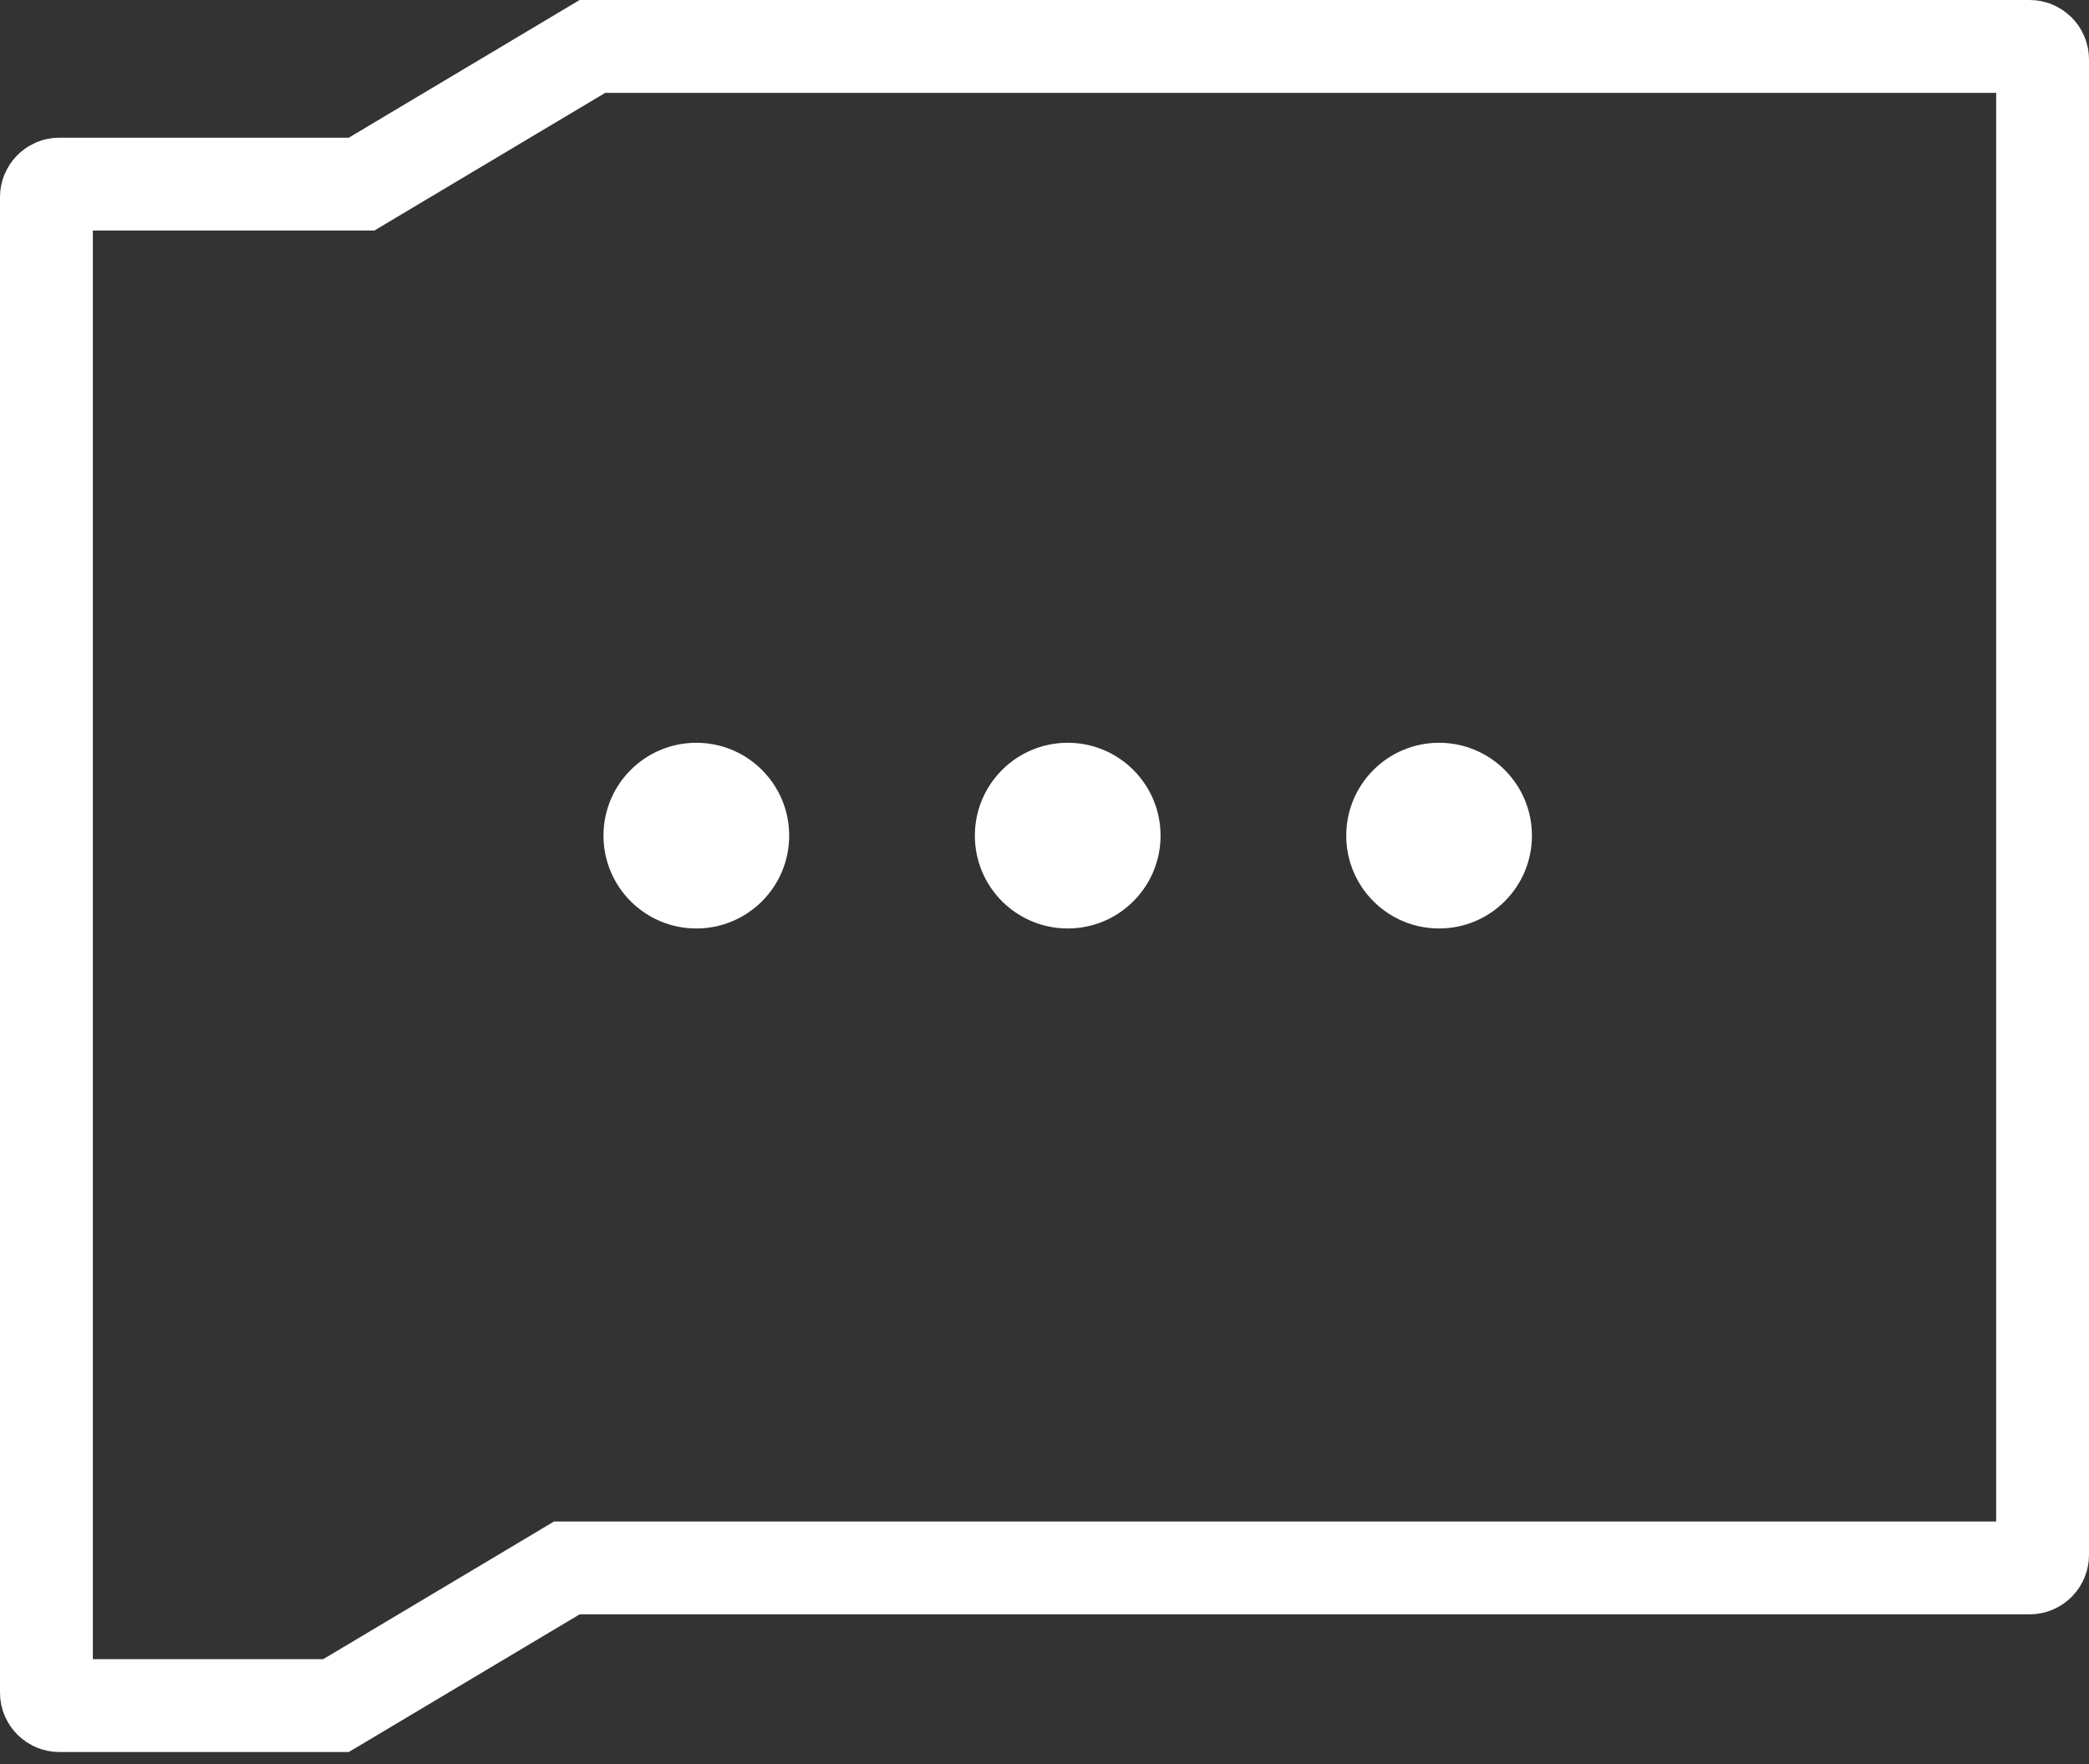 <svg width="45" height="38" viewBox="0 0 45 38" fill="none" xmlns="http://www.w3.org/2000/svg">
<rect x="0" y="0" width="45" height="38" fill="#333333" stroke="none"/>
<g id="More">
<path id="Vector" d="M7.513 3.966H7.789L8.025 3.825L12.762 1H43.722C43.876 1 44 1.125 44 1.278V33.496C44 33.649 43.876 33.774 43.722 33.774H12.487H12.211L11.975 33.915L7.238 36.74H1.278C1.125 36.74 1 36.615 1 36.462V4.244C1 4.091 1.125 3.966 1.278 3.966H7.513Z" stroke="white" stroke-width="2"/>
<path id="Union" fill-rule="evenodd" clip-rule="evenodd" d="M17 18C17 19.105 16.105 20 15 20C13.895 20 13 19.105 13 18C13 16.895 13.895 16 15 16C16.105 16 17 16.895 17 18ZM25 18C25 19.105 24.105 20 23 20C21.895 20 21 19.105 21 18C21 16.895 21.895 16 23 16C24.105 16 25 16.895 25 18ZM31 20C32.105 20 33 19.105 33 18C33 16.895 32.105 16 31 16C29.895 16 29 16.895 29 18C29 19.105 29.895 20 31 20Z" fill="white"/>
</g>
</svg>
